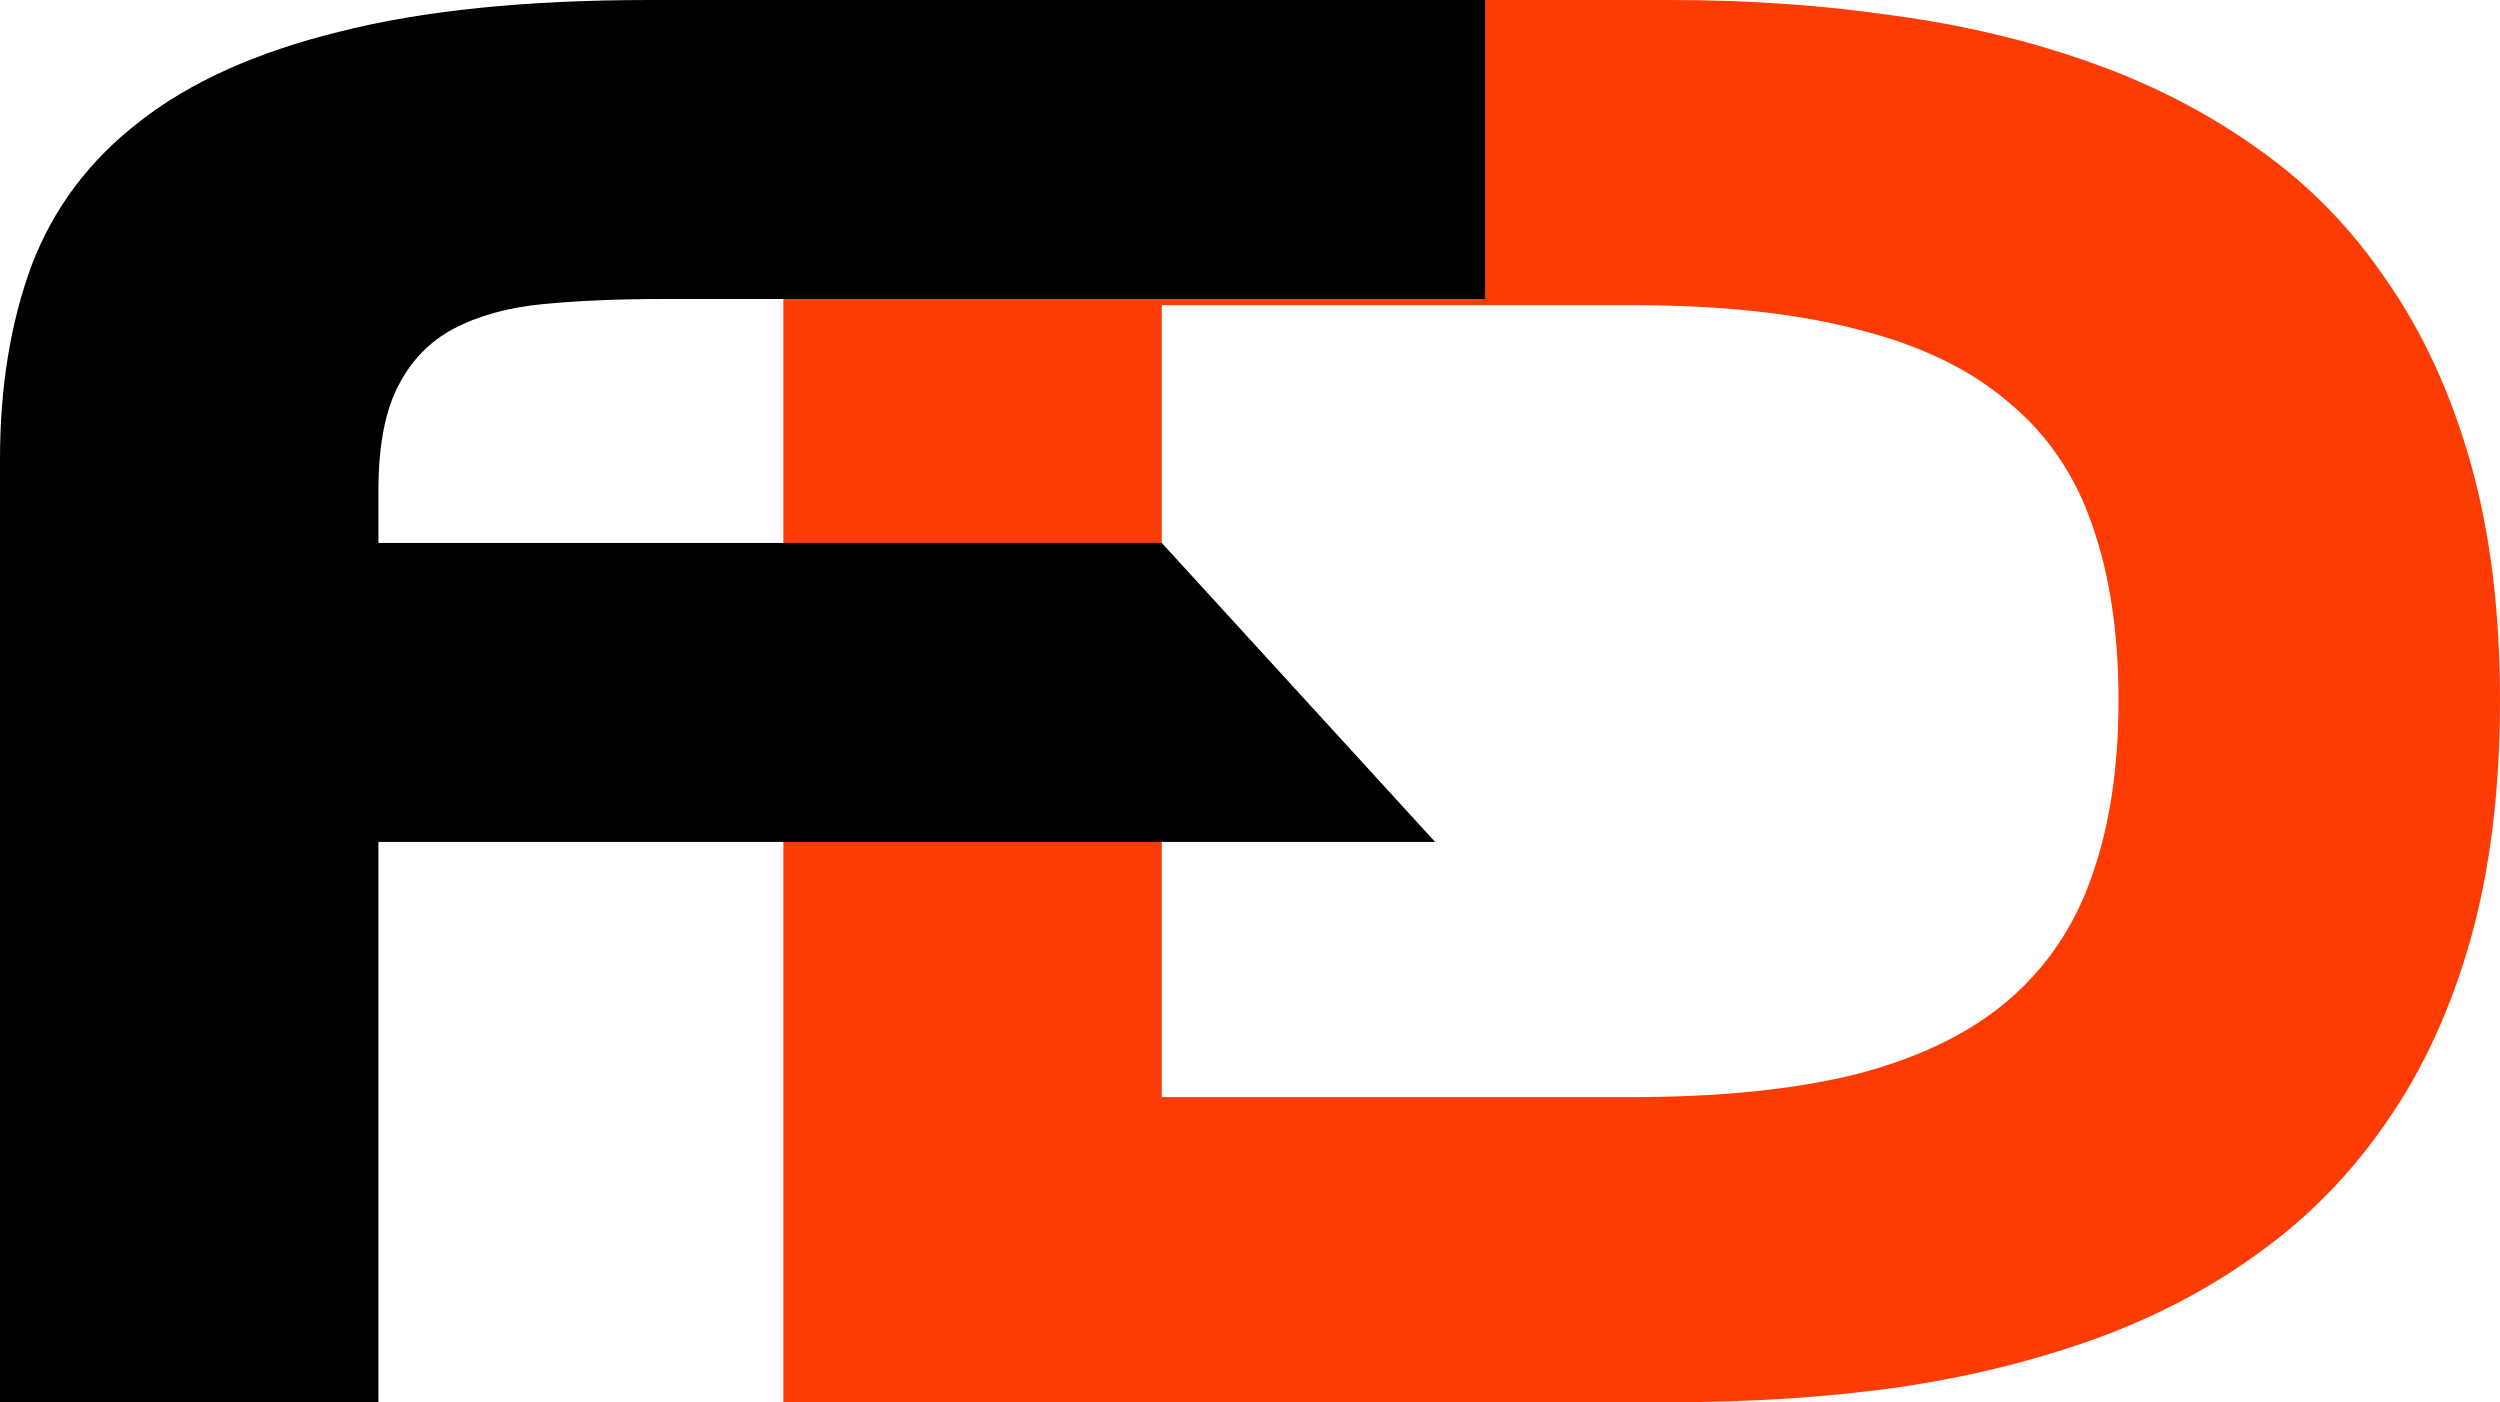 <svg width="1207" height="677" viewBox="0 0 1207 677" fill="none" xmlns="http://www.w3.org/2000/svg">
<path d="M1207 338.007C1207 381.367 1202.24 419.963 1192.72 453.797C1183.2 487.302 1169.74 516.537 1152.34 541.501C1135.27 566.466 1114.58 587.653 1090.29 605.063C1066.32 622.472 1039.57 636.433 1010.02 646.944C980.472 657.455 948.627 665.175 914.483 670.102C880.34 674.701 844.719 677 807.621 677H378.203V0H806.636C843.734 0 879.355 2.464 913.499 7.391C947.642 11.99 979.487 19.545 1009.03 30.056C1038.91 40.567 1065.99 54.528 1090.29 71.937C1114.58 89.018 1135.27 110.205 1152.34 135.499C1169.74 160.463 1183.2 189.698 1192.72 223.203C1202.24 256.708 1207 294.976 1207 338.007ZM1022.82 338.007C1022.82 305.488 1018.55 277.238 1010.02 253.259C1001.81 229.28 988.351 209.571 969.638 194.132C951.253 178.365 927.123 166.704 897.248 159.149C867.372 151.266 830.931 147.324 787.923 147.324H560.903V529.676H787.923C830.931 529.676 867.372 525.899 897.248 518.344C927.123 510.46 951.253 498.635 969.638 482.868C988.351 466.772 1001.81 446.735 1010.02 422.755C1018.55 398.776 1022.82 370.527 1022.82 338.007Z" fill="#FC3C04"/>
<path d="M319.601 144.368C298.262 144.368 279.056 145.189 261.984 146.831C245.241 148.474 230.96 152.415 219.141 158.656C207.322 164.898 198.294 174.259 192.056 186.742C185.819 198.895 182.7 215.648 182.7 236.999V262.128H560.903L692.88 406.496H182.7V677H0V221.725C0 186.906 5.089 155.7 15.266 128.108C25.772 100.515 43.172 77.357 67.466 58.634C91.76 39.582 123.934 25.129 163.987 15.274C204.039 5.091 253.941 0 313.692 0H717.01V144.368H319.601Z" fill="black"/>
</svg>
